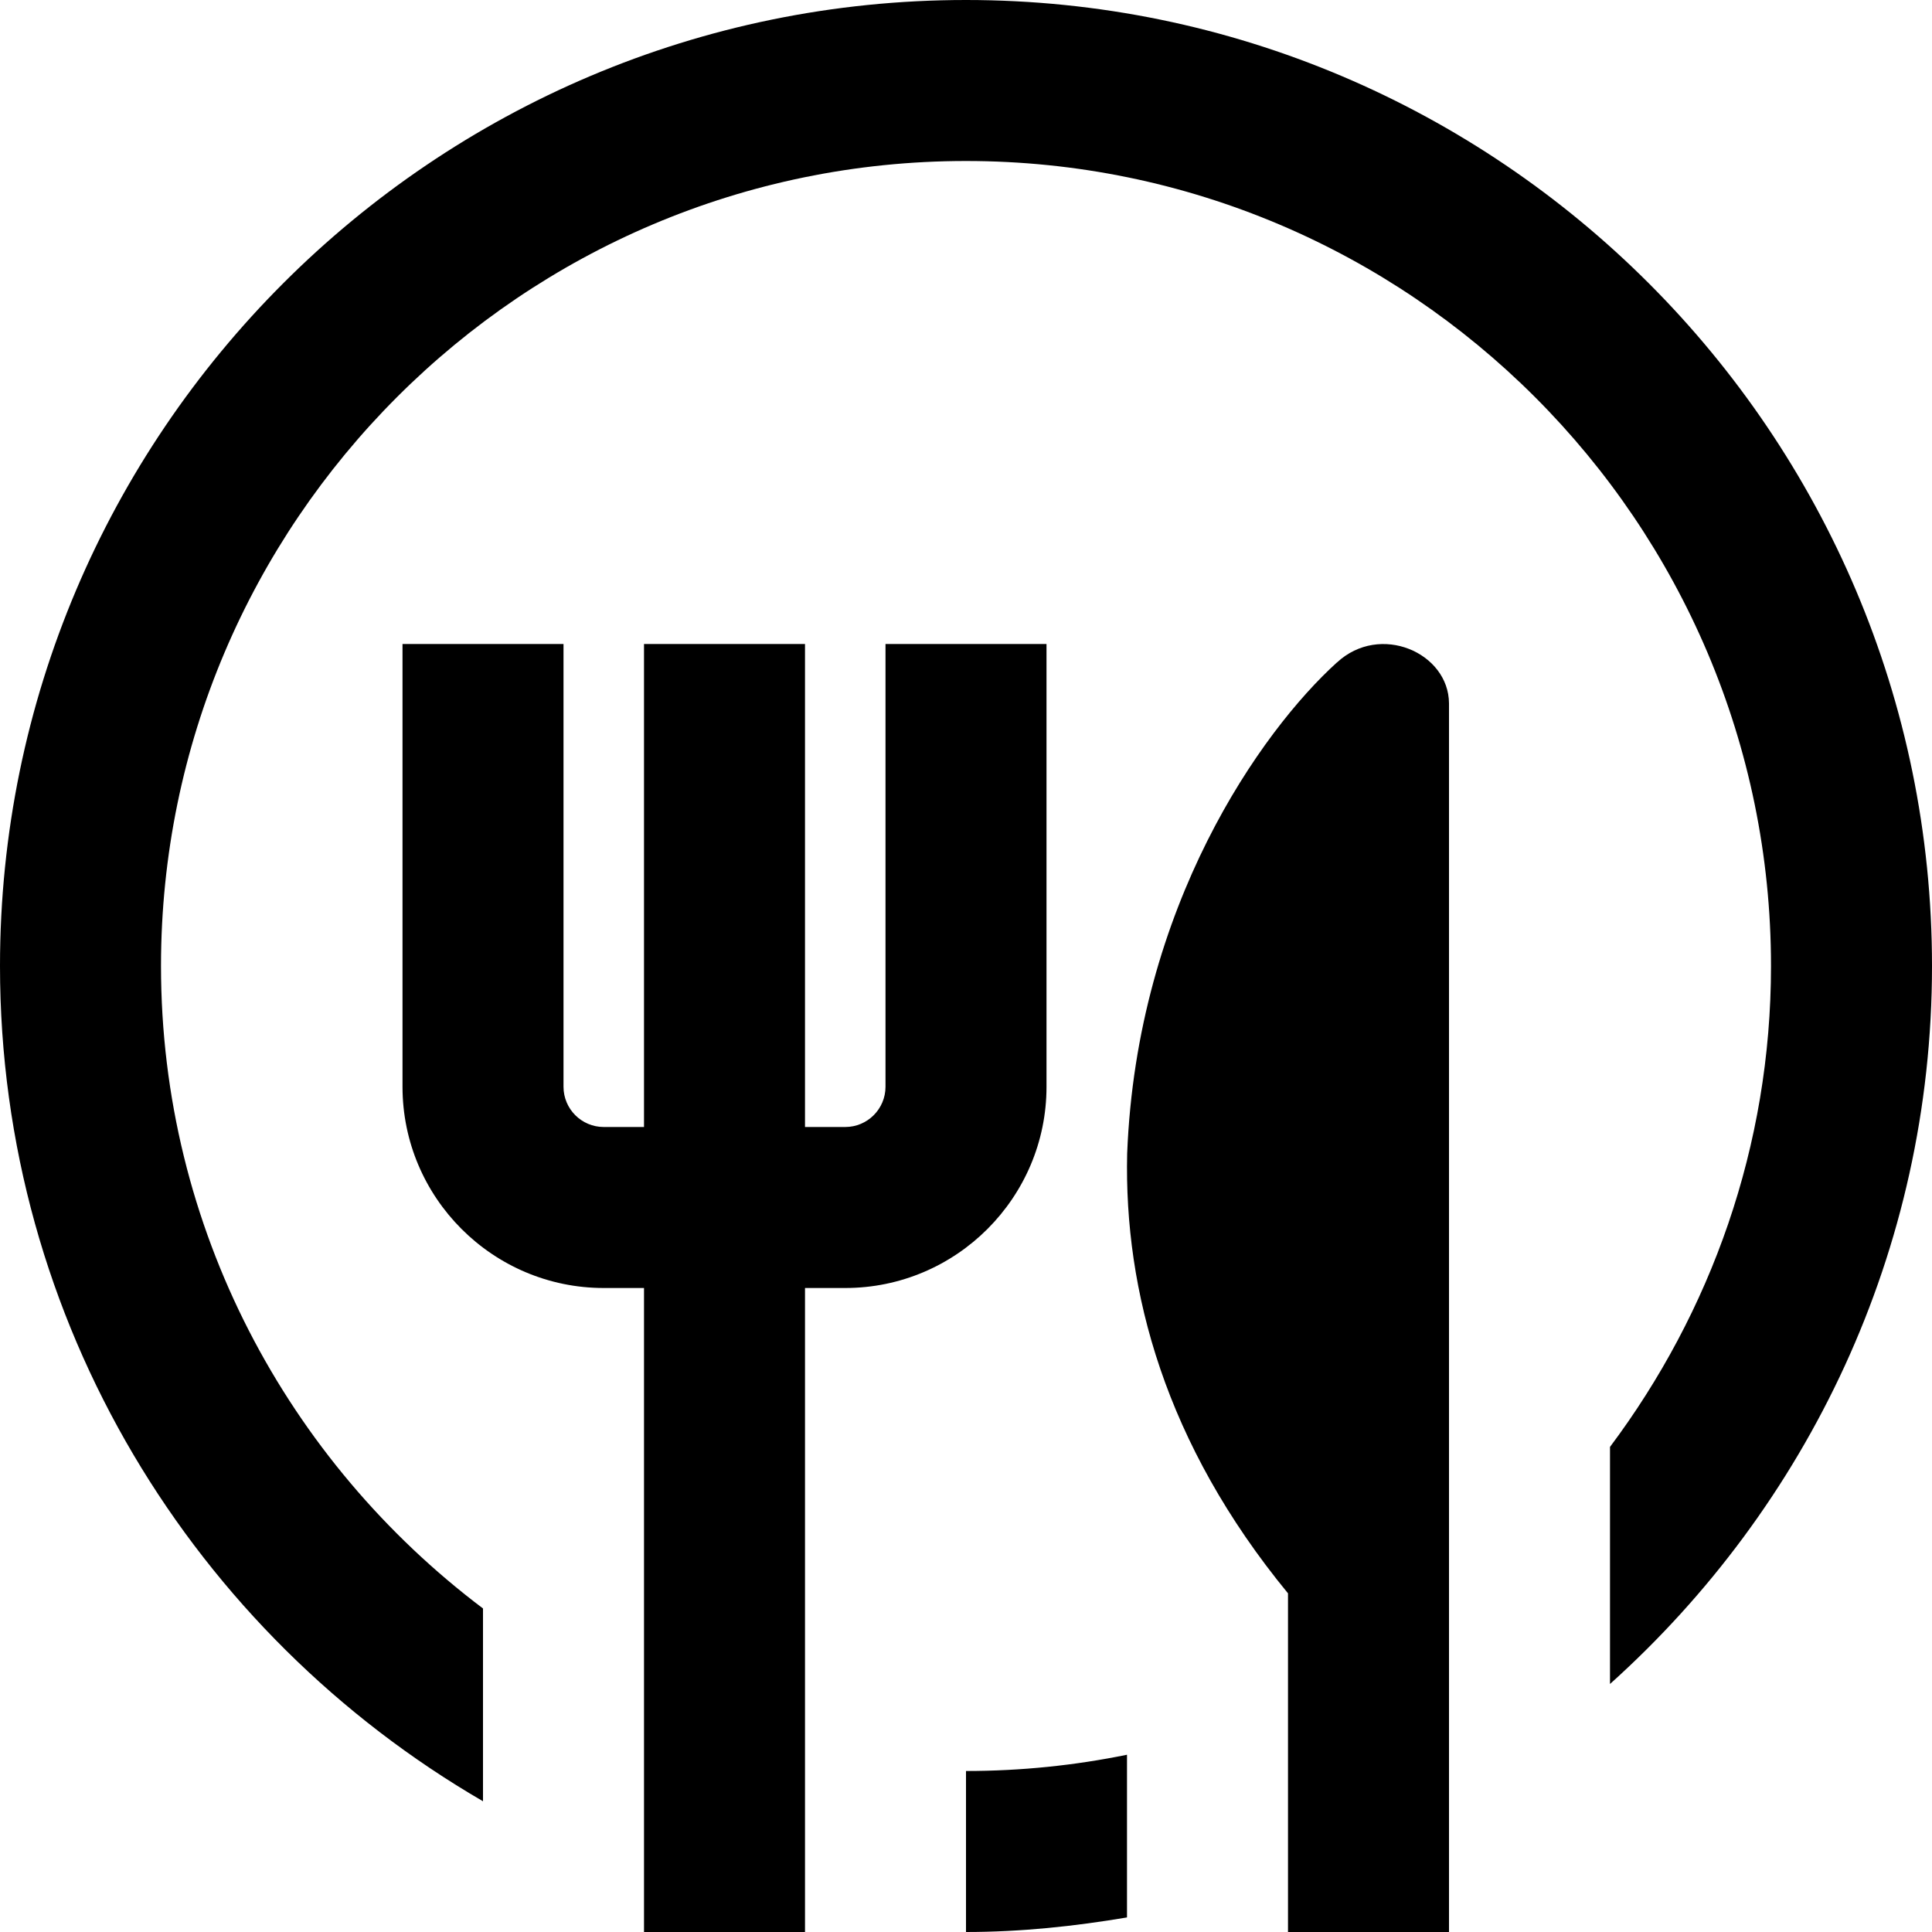 <?xml version="1.0" encoding="UTF-8"?>
<svg xmlns="http://www.w3.org/2000/svg" id="Layer_1" data-name="Layer 1" viewBox="0 0 24 24">
  <path d="M12,22c.685,0,1.354-.07,2-.202v2.021c-.652,.11-1.317,.181-2,.181v-2ZM12,0C5.383,0,0,5.383,0,12c0,4.43,2.419,8.297,6,10.376v-2.395c-2.423-1.827-4-4.719-4-7.981C2,6.486,6.486,2,12,2s10,4.486,10,10c0,2.241-.75,4.305-2,5.974v2.945c2.448-2.198,4-5.377,4-8.919C24,5.383,18.617,0,12,0Zm4.608,8.229c-.939,.85-2.486,3.027-2.606,6.102-.039,1.705,.469,3.601,1.998,5.462v4.207h2V8.737c-.004-.629-.857-1.004-1.392-.507Zm-3.608,5.271v-5.5h-2v5.5c0,.276-.224,.5-.5,.5h-.5v-6h-2v6h-.5c-.276,0-.5-.224-.5-.5v-5.5h-2v5.5c0,1.378,1.122,2.5,2.5,2.5h.5v8h2v-8h.5c1.378,0,2.5-1.122,2.5-2.5Z"/>
</svg>
